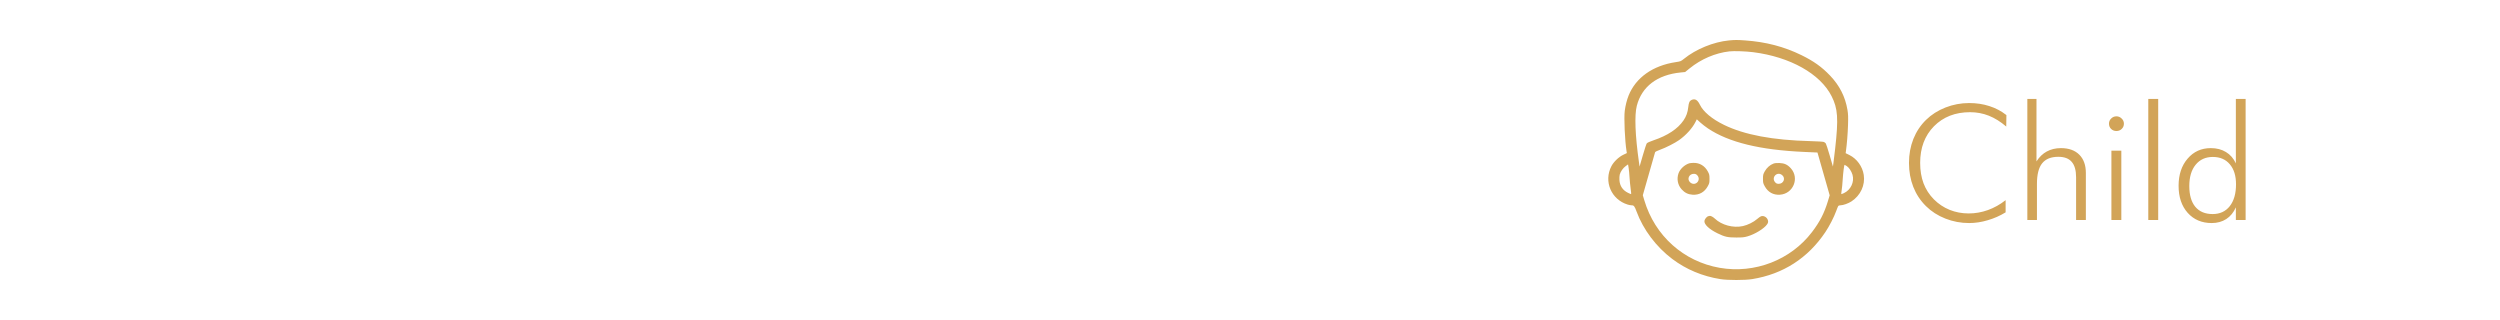 <svg width="250" height="32" viewBox="0 0 250 32" fill="none" xmlns="http://www.w3.org/2000/svg">
<path fill-rule="evenodd" clip-rule="evenodd" d="M172.888 4.044C171.349 4.193 169.591 4.913 168.391 5.885C168.091 6.128 168.063 6.139 167.579 6.212C165.278 6.556 163.578 7.762 162.858 9.56C162.685 9.995 162.548 10.534 162.476 11.075C162.383 11.771 162.485 14.067 162.656 15.134L162.685 15.309L162.321 15.482C161.873 15.697 161.371 16.178 161.144 16.612C160.347 18.136 161.12 19.957 162.776 20.46C162.903 20.499 163.074 20.53 163.159 20.53C163.392 20.531 163.458 20.614 163.657 21.156C164.323 22.961 165.622 24.688 167.221 25.892C168.624 26.949 170.249 27.629 172.05 27.913C172.794 28.03 174.486 28.029 175.217 27.911C178.305 27.414 180.796 25.814 182.539 23.206C182.942 22.604 183.398 21.716 183.619 21.106C183.708 20.858 183.804 20.628 183.831 20.593C183.859 20.559 183.954 20.531 184.044 20.531C184.31 20.531 184.828 20.347 185.147 20.14C186.051 19.55 186.532 18.518 186.376 17.495C186.248 16.646 185.69 15.873 184.939 15.502L184.565 15.317L184.593 15.113C184.693 14.395 184.774 13.373 184.802 12.509C184.827 11.683 184.818 11.418 184.746 10.988C184.526 9.674 183.957 8.552 183.004 7.556C182.178 6.691 181.367 6.113 180.146 5.515C178.404 4.662 176.586 4.187 174.499 4.041C173.719 3.986 173.485 3.986 172.888 4.044ZM175.324 5.22C179.018 5.692 182.022 7.376 183.156 9.612C183.787 10.857 183.855 11.842 183.516 14.859C183.46 15.354 183.387 15.961 183.354 16.209L183.293 16.658L182.974 15.559C182.798 14.954 182.623 14.411 182.584 14.352C182.546 14.293 182.454 14.222 182.38 14.194C182.305 14.166 181.705 14.129 181.045 14.112C177.269 14.017 174.446 13.486 172.4 12.488C171.197 11.901 170.334 11.18 169.99 10.474C169.751 9.983 169.499 9.838 169.155 9.995C168.955 10.086 168.874 10.263 168.828 10.704C168.773 11.234 168.632 11.63 168.352 12.041C167.776 12.886 166.772 13.552 165.347 14.033C164.972 14.16 164.728 14.271 164.677 14.338C164.633 14.396 164.453 14.942 164.277 15.551L163.957 16.658L163.897 16.233C163.516 13.546 163.438 11.524 163.679 10.587C164.175 8.659 165.719 7.482 168.058 7.248L168.513 7.203L168.957 6.842C170.115 5.904 171.529 5.298 172.938 5.138C173.403 5.086 174.588 5.126 175.324 5.22ZM170.799 12.845C172.876 14.235 176.005 14.999 180.419 15.193L181.747 15.252L182.358 17.39L182.968 19.529L182.796 20.099C182.427 21.316 181.988 22.171 181.203 23.203C179.076 25.997 175.478 27.393 171.975 26.783C168.359 26.152 165.486 23.58 164.431 20.027L164.281 19.524L164.883 17.416C165.213 16.257 165.495 15.272 165.508 15.227C165.523 15.177 165.712 15.081 165.993 14.98C166.586 14.766 167.476 14.315 167.911 14.008C168.607 13.515 169.234 12.821 169.548 12.196L169.681 11.931L170.016 12.238C170.201 12.407 170.553 12.68 170.799 12.845ZM168.927 16.33C168.457 16.474 167.995 16.908 167.846 17.347C167.657 17.906 167.776 18.502 168.163 18.933C168.473 19.277 168.806 19.441 169.258 19.471C169.917 19.514 170.449 19.219 170.772 18.632C170.938 18.331 170.951 18.276 170.95 17.883C170.949 17.495 170.934 17.43 170.779 17.141C170.48 16.588 169.968 16.279 169.364 16.288C169.192 16.29 168.996 16.309 168.927 16.33ZM177.347 16.36C176.999 16.489 176.671 16.78 176.477 17.133C176.312 17.434 176.298 17.489 176.298 17.883C176.298 18.276 176.312 18.331 176.477 18.632C176.8 19.219 177.332 19.514 177.991 19.471C179.321 19.383 179.971 17.817 179.086 16.832C178.757 16.466 178.444 16.32 177.947 16.301C177.682 16.291 177.48 16.31 177.347 16.36ZM162.954 17.733C162.972 18.049 163.021 18.551 163.063 18.849C163.104 19.147 163.129 19.4 163.117 19.411C163.106 19.423 162.96 19.363 162.792 19.279C162.265 19.016 161.98 18.59 161.943 18.007C161.93 17.815 161.945 17.567 161.974 17.457C162.057 17.153 162.299 16.808 162.566 16.613L162.806 16.439L162.864 16.798C162.896 16.996 162.936 17.416 162.954 17.733ZM184.675 16.606C184.907 16.763 185.15 17.132 185.251 17.478C185.456 18.185 185.08 18.991 184.395 19.311C184.259 19.375 184.139 19.419 184.129 19.408C184.118 19.398 184.136 19.225 184.168 19.023C184.201 18.822 184.246 18.353 184.268 17.981C184.314 17.236 184.412 16.483 184.462 16.483C184.48 16.483 184.576 16.538 184.675 16.606ZM169.702 17.503C170.19 17.991 169.531 18.697 169.017 18.237C168.668 17.926 168.899 17.383 169.38 17.383C169.526 17.383 169.614 17.416 169.702 17.503ZM178.232 17.528C178.581 17.839 178.35 18.382 177.869 18.382C177.723 18.382 177.635 18.349 177.547 18.262C177.059 17.774 177.718 17.068 178.232 17.528ZM170.846 21.615C170.686 21.646 170.476 21.893 170.445 22.085C170.391 22.427 170.906 22.919 171.751 23.331C172.482 23.687 172.764 23.75 173.625 23.751C174.231 23.752 174.414 23.733 174.745 23.638C175.496 23.423 176.428 22.85 176.713 22.429C176.801 22.299 176.824 22.212 176.804 22.085C176.75 21.752 176.387 21.52 176.093 21.632C176.021 21.66 175.847 21.784 175.705 21.908C175.367 22.206 174.771 22.502 174.294 22.607C173.327 22.823 172.167 22.512 171.476 21.853C171.317 21.702 171.073 21.57 170.985 21.587C170.966 21.591 170.904 21.603 170.846 21.615Z" fill="#D2A458"/>
<path d="M200.625 12.656C200.057 12.167 199.477 11.805 198.883 11.57C198.289 11.336 197.664 11.219 197.008 11.219C195.529 11.219 194.326 11.688 193.398 12.625C192.477 13.562 192.016 14.784 192.016 16.289C192.016 17.044 192.128 17.724 192.352 18.328C192.581 18.932 192.927 19.469 193.391 19.938C193.849 20.396 194.372 20.745 194.961 20.984C195.555 21.224 196.19 21.344 196.867 21.344C197.523 21.344 198.164 21.232 198.789 21.008C199.414 20.784 200.005 20.453 200.562 20.016V21.234C200 21.578 199.404 21.841 198.773 22.023C198.148 22.211 197.529 22.305 196.914 22.305C196.086 22.305 195.294 22.156 194.539 21.859C193.784 21.562 193.135 21.146 192.594 20.609C192.036 20.057 191.615 19.417 191.328 18.688C191.042 17.958 190.898 17.159 190.898 16.289C190.898 15.435 191.044 14.638 191.336 13.898C191.633 13.159 192.057 12.521 192.609 11.984C193.146 11.458 193.792 11.047 194.547 10.75C195.307 10.453 196.096 10.305 196.914 10.305C197.643 10.305 198.318 10.406 198.938 10.609C199.562 10.807 200.13 11.107 200.641 11.508L200.625 12.656ZM202.734 22V9.891H203.648V16.141C203.93 15.698 204.273 15.367 204.68 15.148C205.091 14.925 205.562 14.812 206.094 14.812C206.88 14.812 207.492 15.031 207.93 15.469C208.367 15.906 208.586 16.516 208.586 17.297V22H207.609V17.727C207.609 17.034 207.464 16.521 207.172 16.188C206.885 15.849 206.44 15.68 205.836 15.68C205.102 15.68 204.56 15.898 204.211 16.336C203.867 16.768 203.695 17.451 203.695 18.383V22H202.734ZM210.898 12.367C210.898 12.164 210.971 11.992 211.117 11.852C211.263 11.706 211.438 11.633 211.641 11.633C211.844 11.633 212.018 11.706 212.164 11.852C212.315 11.992 212.391 12.164 212.391 12.367C212.391 12.575 212.318 12.75 212.172 12.891C212.031 13.031 211.854 13.102 211.641 13.102C211.432 13.102 211.255 13.031 211.109 12.891C210.969 12.75 210.898 12.575 210.898 12.367ZM211.141 22V15.07H212.133V22H211.141ZM215.82 22H214.828V9.891H215.82V22ZM218.93 18.609C218.93 19.505 219.13 20.195 219.531 20.68C219.938 21.164 220.516 21.406 221.266 21.406C221.99 21.406 222.56 21.143 222.977 20.617C223.393 20.086 223.602 19.357 223.602 18.43C223.602 17.581 223.396 16.914 222.984 16.43C222.573 15.94 222.005 15.695 221.281 15.695C220.557 15.695 219.984 15.956 219.562 16.477C219.141 16.992 218.93 17.703 218.93 18.609ZM223.586 22V20.734C223.357 21.25 223.036 21.641 222.625 21.906C222.214 22.172 221.729 22.305 221.172 22.305C220.177 22.305 219.375 21.963 218.766 21.281C218.161 20.599 217.859 19.698 217.859 18.578C217.859 17.469 218.159 16.565 218.758 15.867C219.357 15.164 220.13 14.812 221.078 14.812C221.667 14.812 222.172 14.943 222.594 15.203C223.021 15.458 223.352 15.836 223.586 16.336V9.891H224.562V22H223.586Z" fill="#D2A458"/>
</svg>
